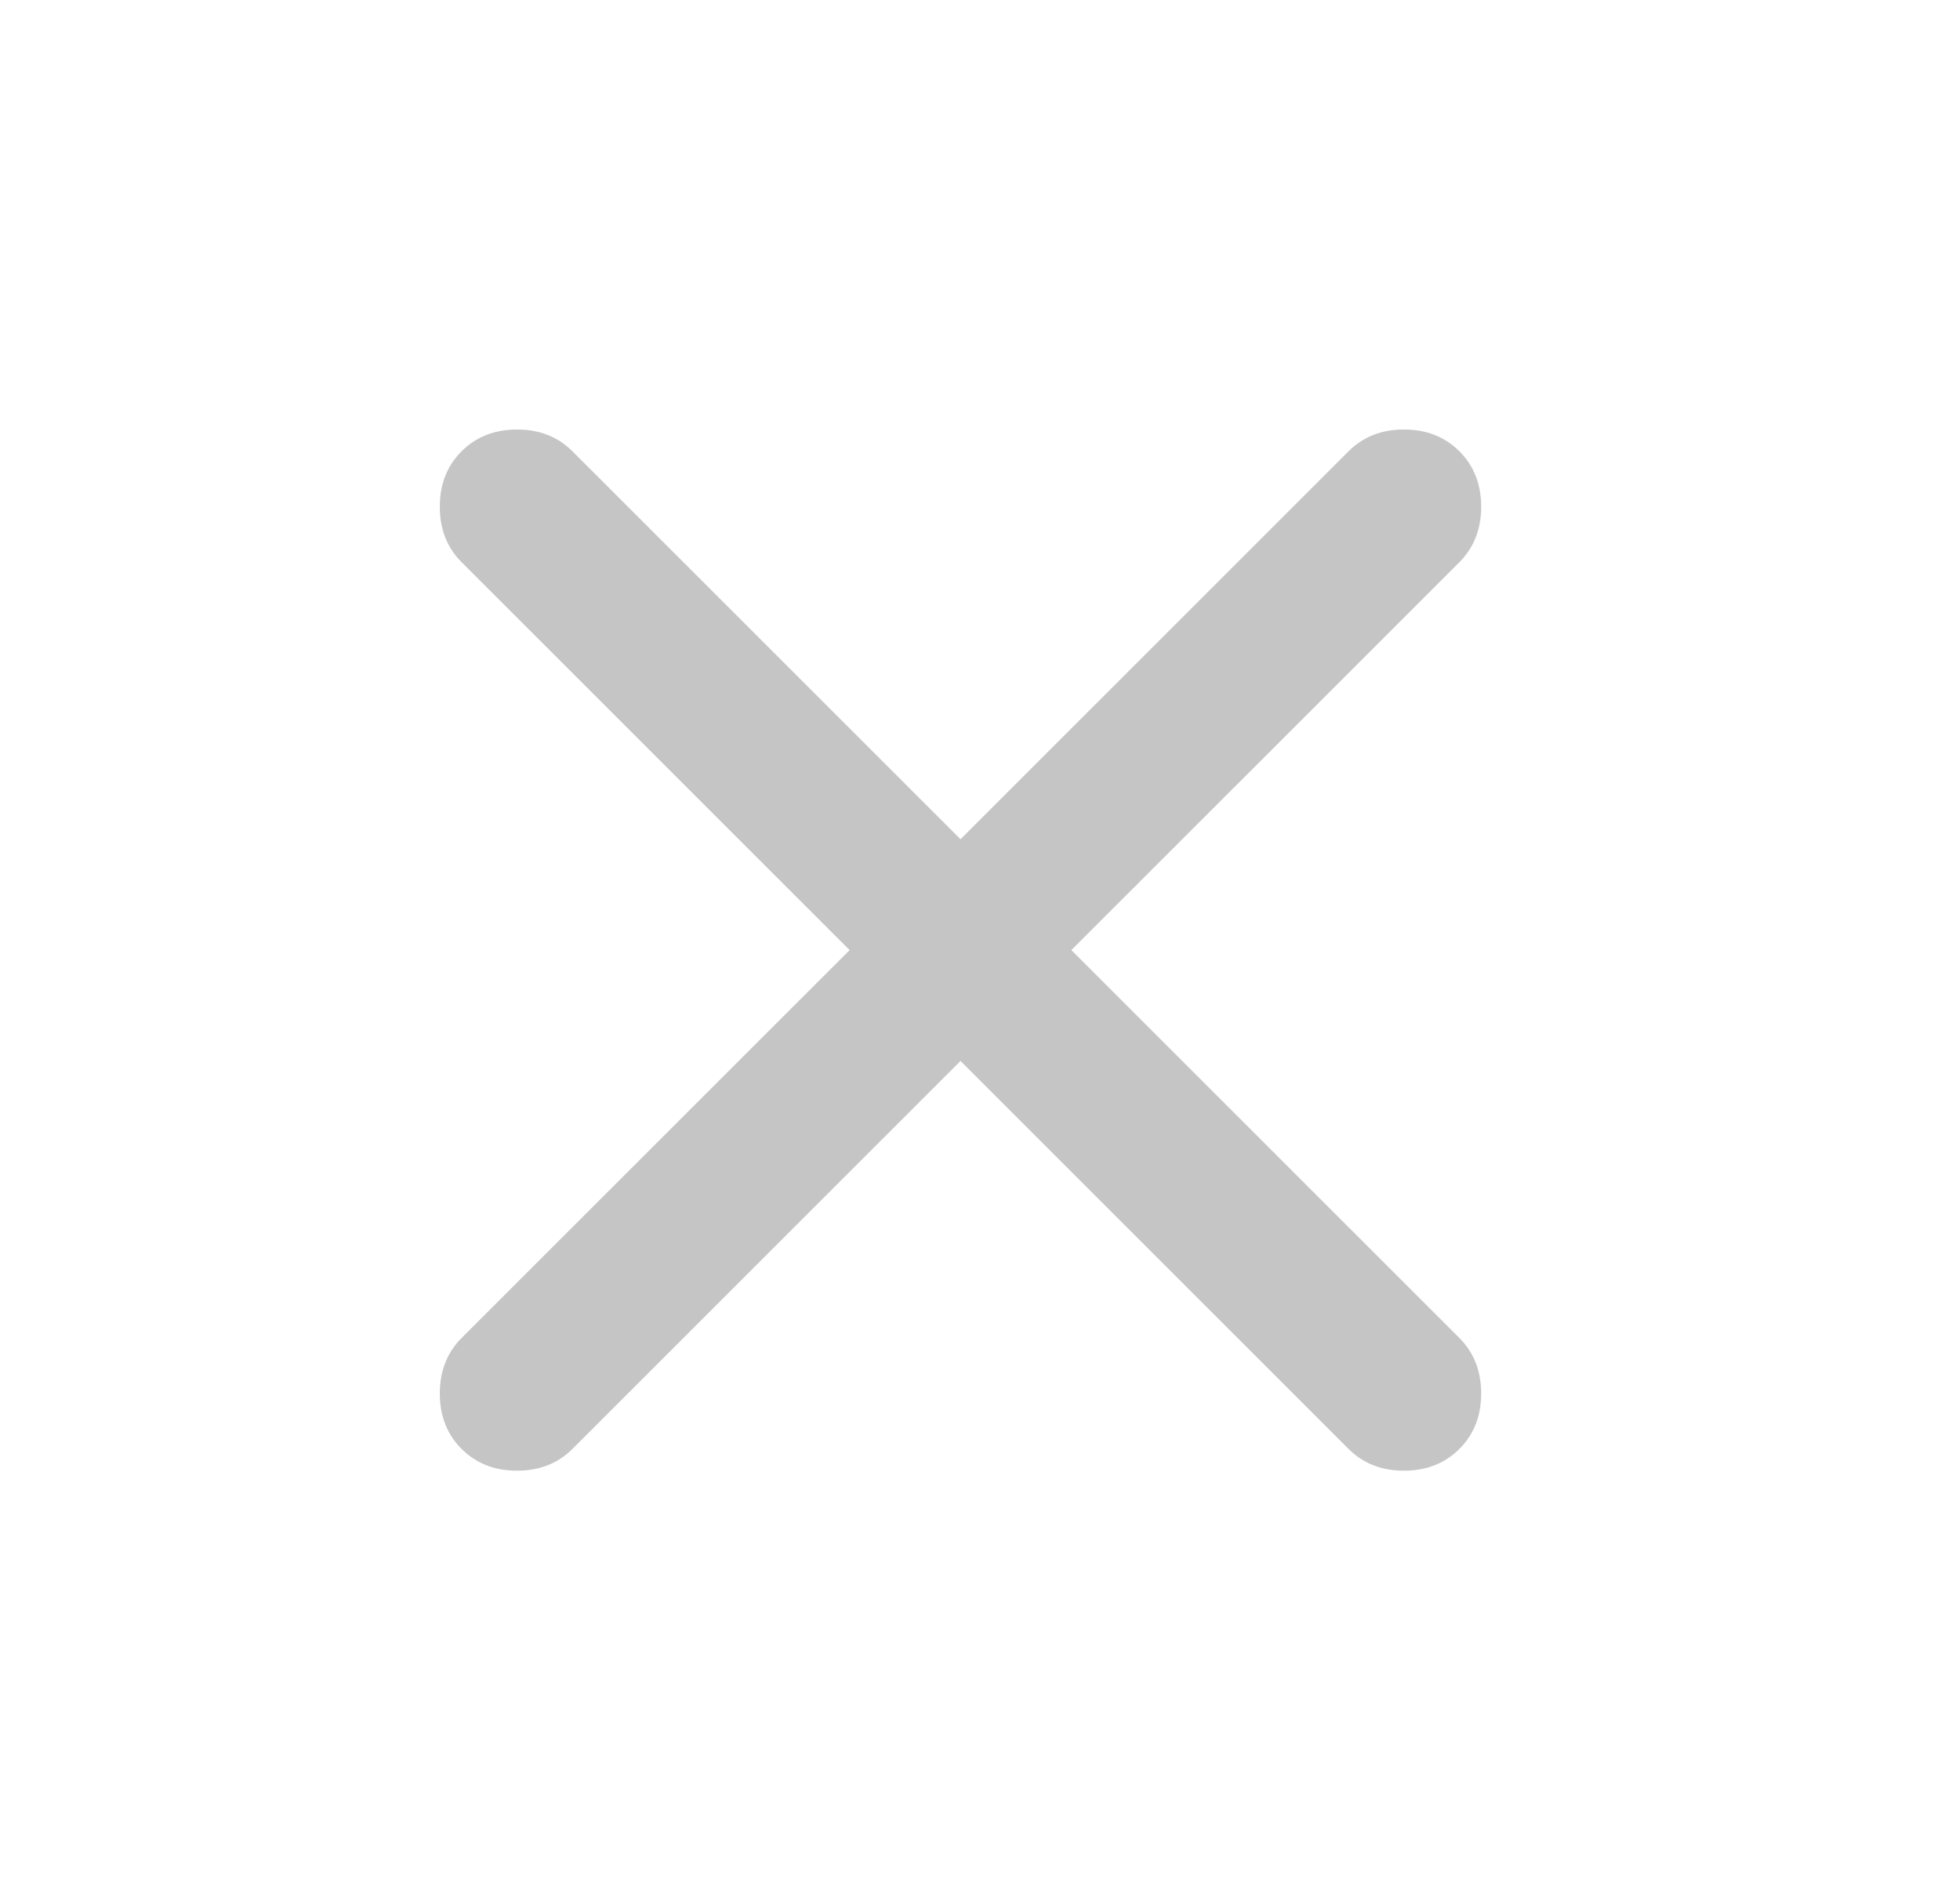 <svg width="33" height="32" viewBox="0 0 33 32" fill="none" xmlns="http://www.w3.org/2000/svg">
<path d="M16.172 17.867L9.638 24.4C9.394 24.645 9.083 24.767 8.705 24.767C8.327 24.767 8.016 24.645 7.771 24.4C7.527 24.156 7.405 23.845 7.405 23.467C7.405 23.089 7.527 22.778 7.771 22.533L14.305 16L7.771 9.467C7.527 9.222 7.405 8.911 7.405 8.533C7.405 8.156 7.527 7.845 7.771 7.6C8.016 7.356 8.327 7.233 8.705 7.233C9.083 7.233 9.394 7.356 9.638 7.6L16.172 14.133L22.705 7.6C22.949 7.356 23.26 7.233 23.638 7.233C24.016 7.233 24.327 7.356 24.572 7.6C24.816 7.845 24.938 8.156 24.938 8.533C24.938 8.911 24.816 9.222 24.572 9.467L18.038 16L24.572 22.533C24.816 22.778 24.938 23.089 24.938 23.467C24.938 23.845 24.816 24.156 24.572 24.4C24.327 24.645 24.016 24.767 23.638 24.767C23.26 24.767 22.949 24.645 22.705 24.4L16.172 17.867Z" fill="#C5C5C5"/>
</svg>
